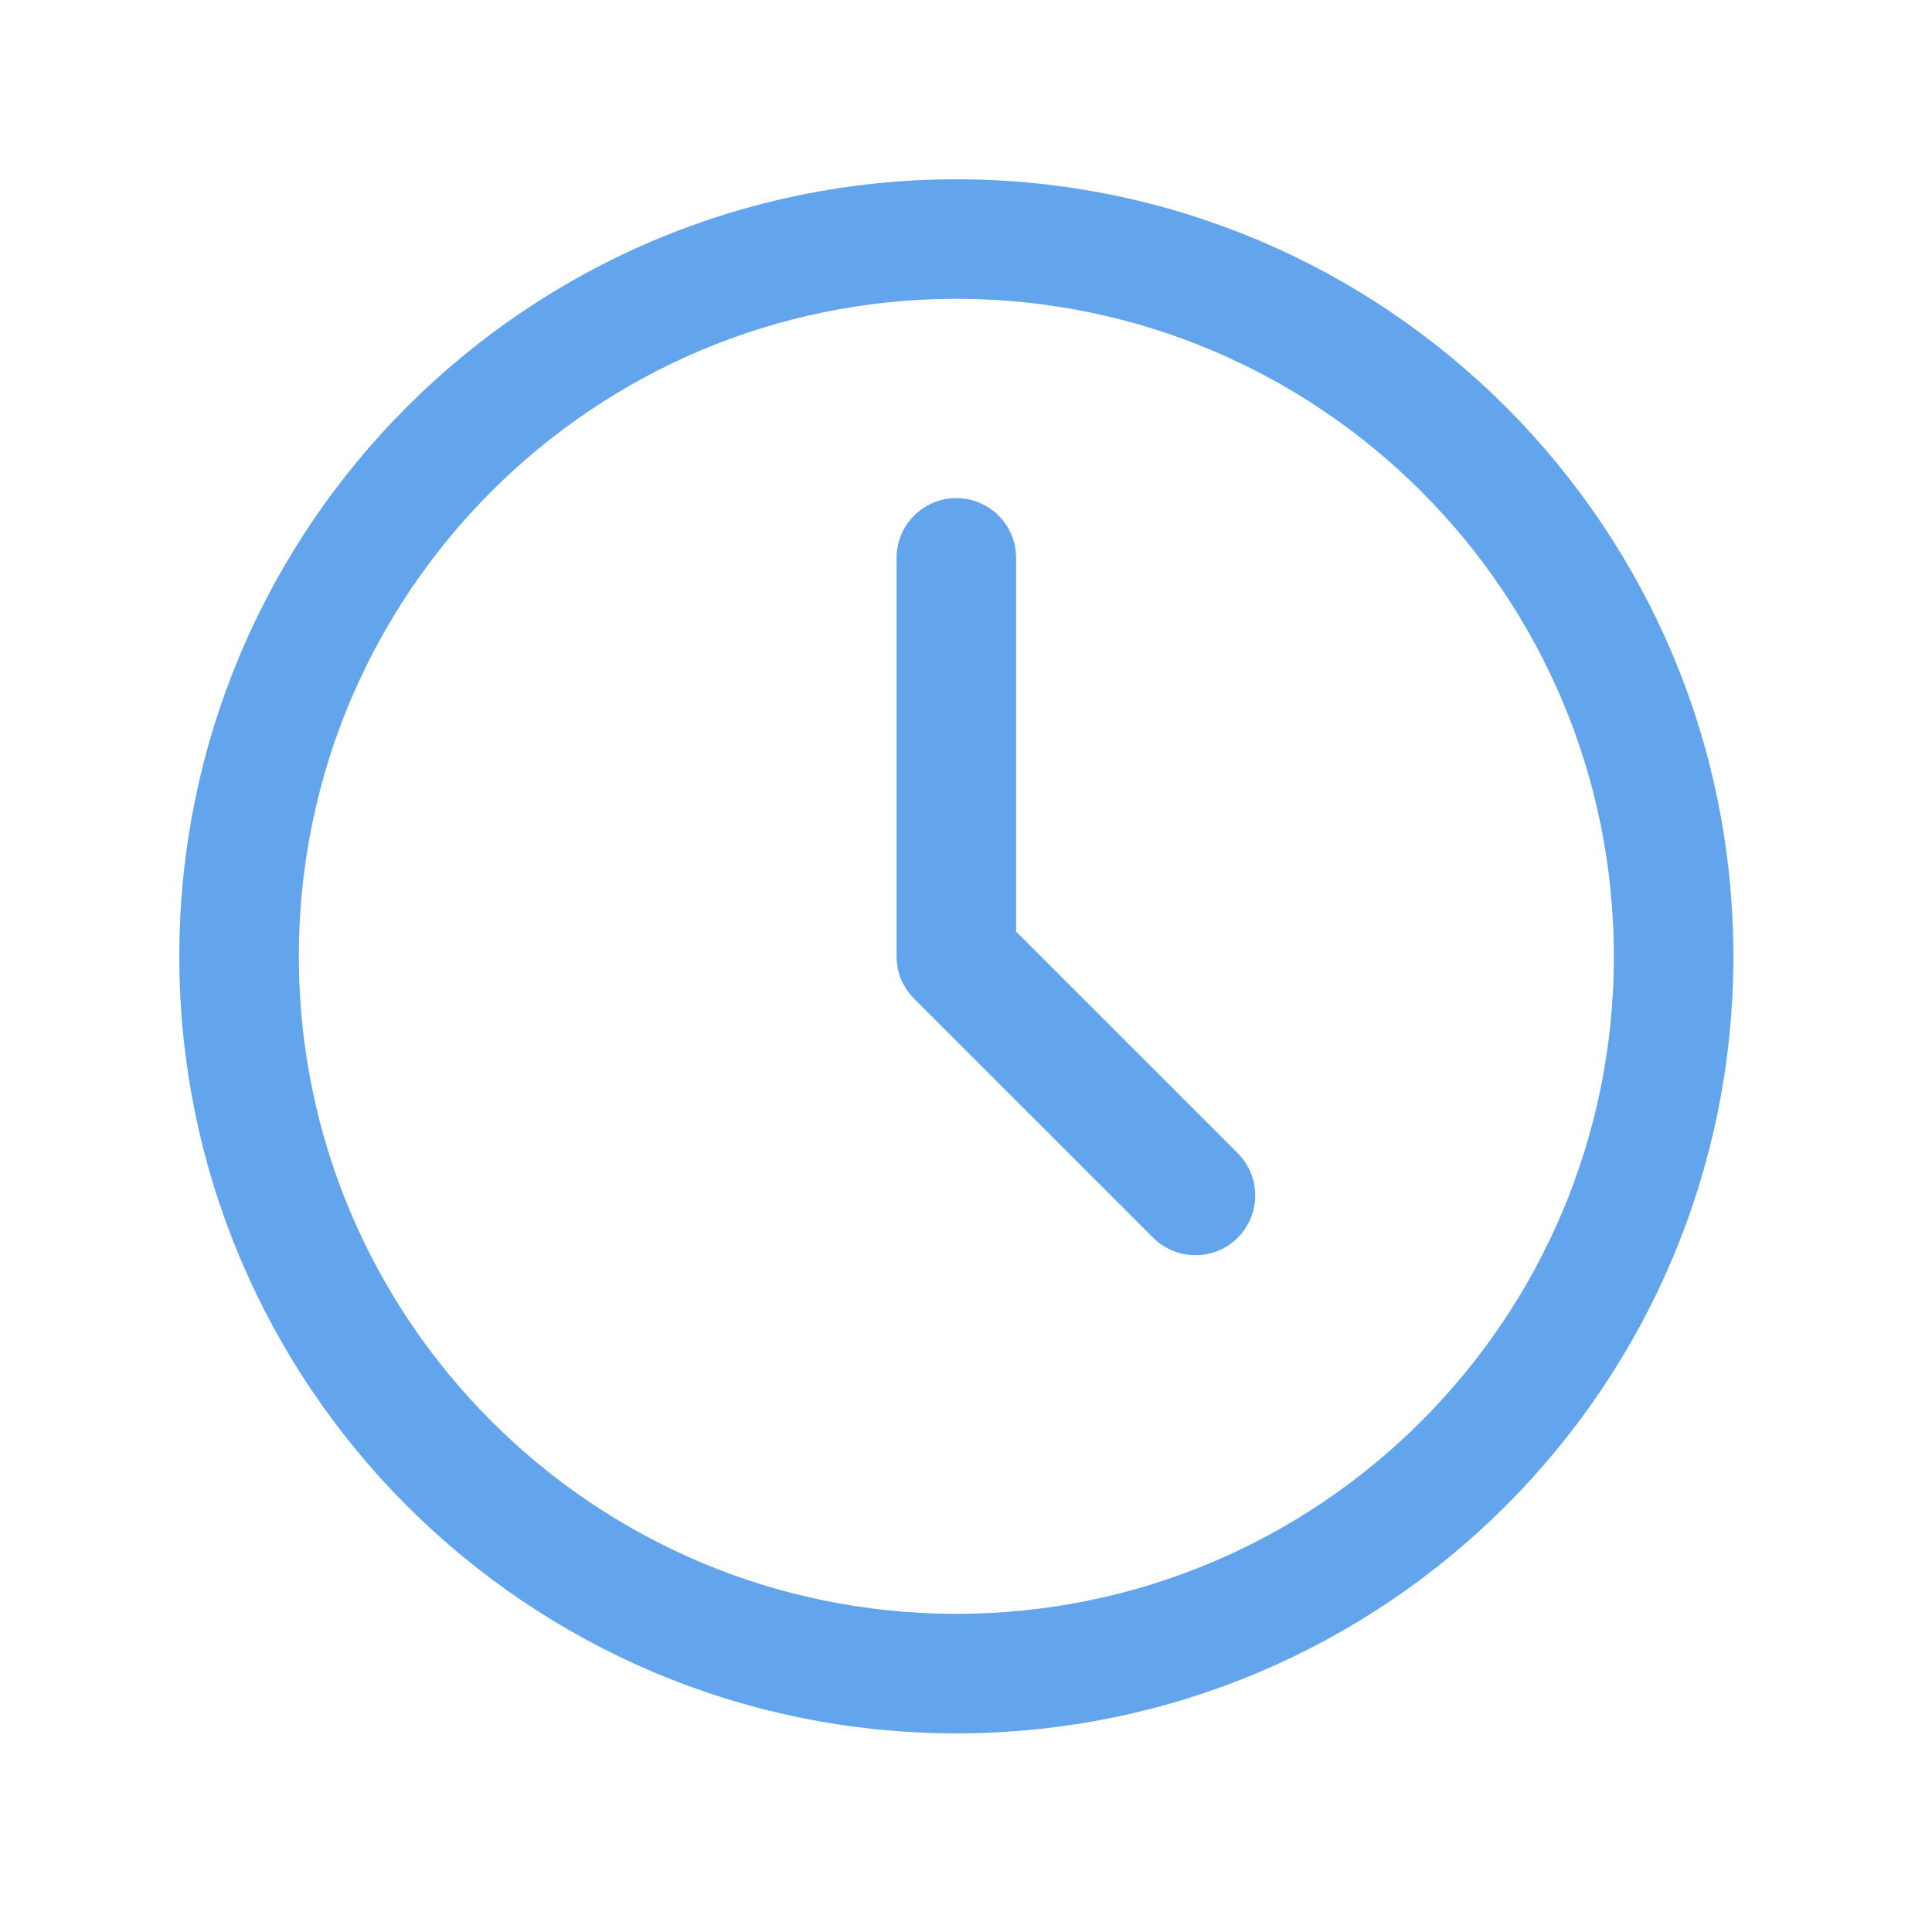 <svg width="83" height="83" viewBox="0 0 83 83" fill="none" xmlns="http://www.w3.org/2000/svg">
<g clip-path="url(#clip0_401_3194)">
<path d="M41.086 71.899C58.104 71.899 71.9 58.103 71.9 41.085C71.9 24.067 58.104 10.271 41.086 10.271C24.067 10.271 10.271 24.067 10.271 41.085C10.271 58.103 24.067 71.899 41.086 71.899Z" stroke="#63A5ED" stroke-width="5.136" stroke-linecap="round" stroke-linejoin="round"/>
<path d="M41.085 23.967V41.086L51.357 51.357" stroke="#63A5ED" stroke-width="5.136" stroke-linecap="round" stroke-linejoin="round"/>
</g>
<defs>
<clipPath id="clip0_401_3194">
<rect width="82.171" height="82.171" fill="white"/>
</clipPath>
</defs>
</svg>
